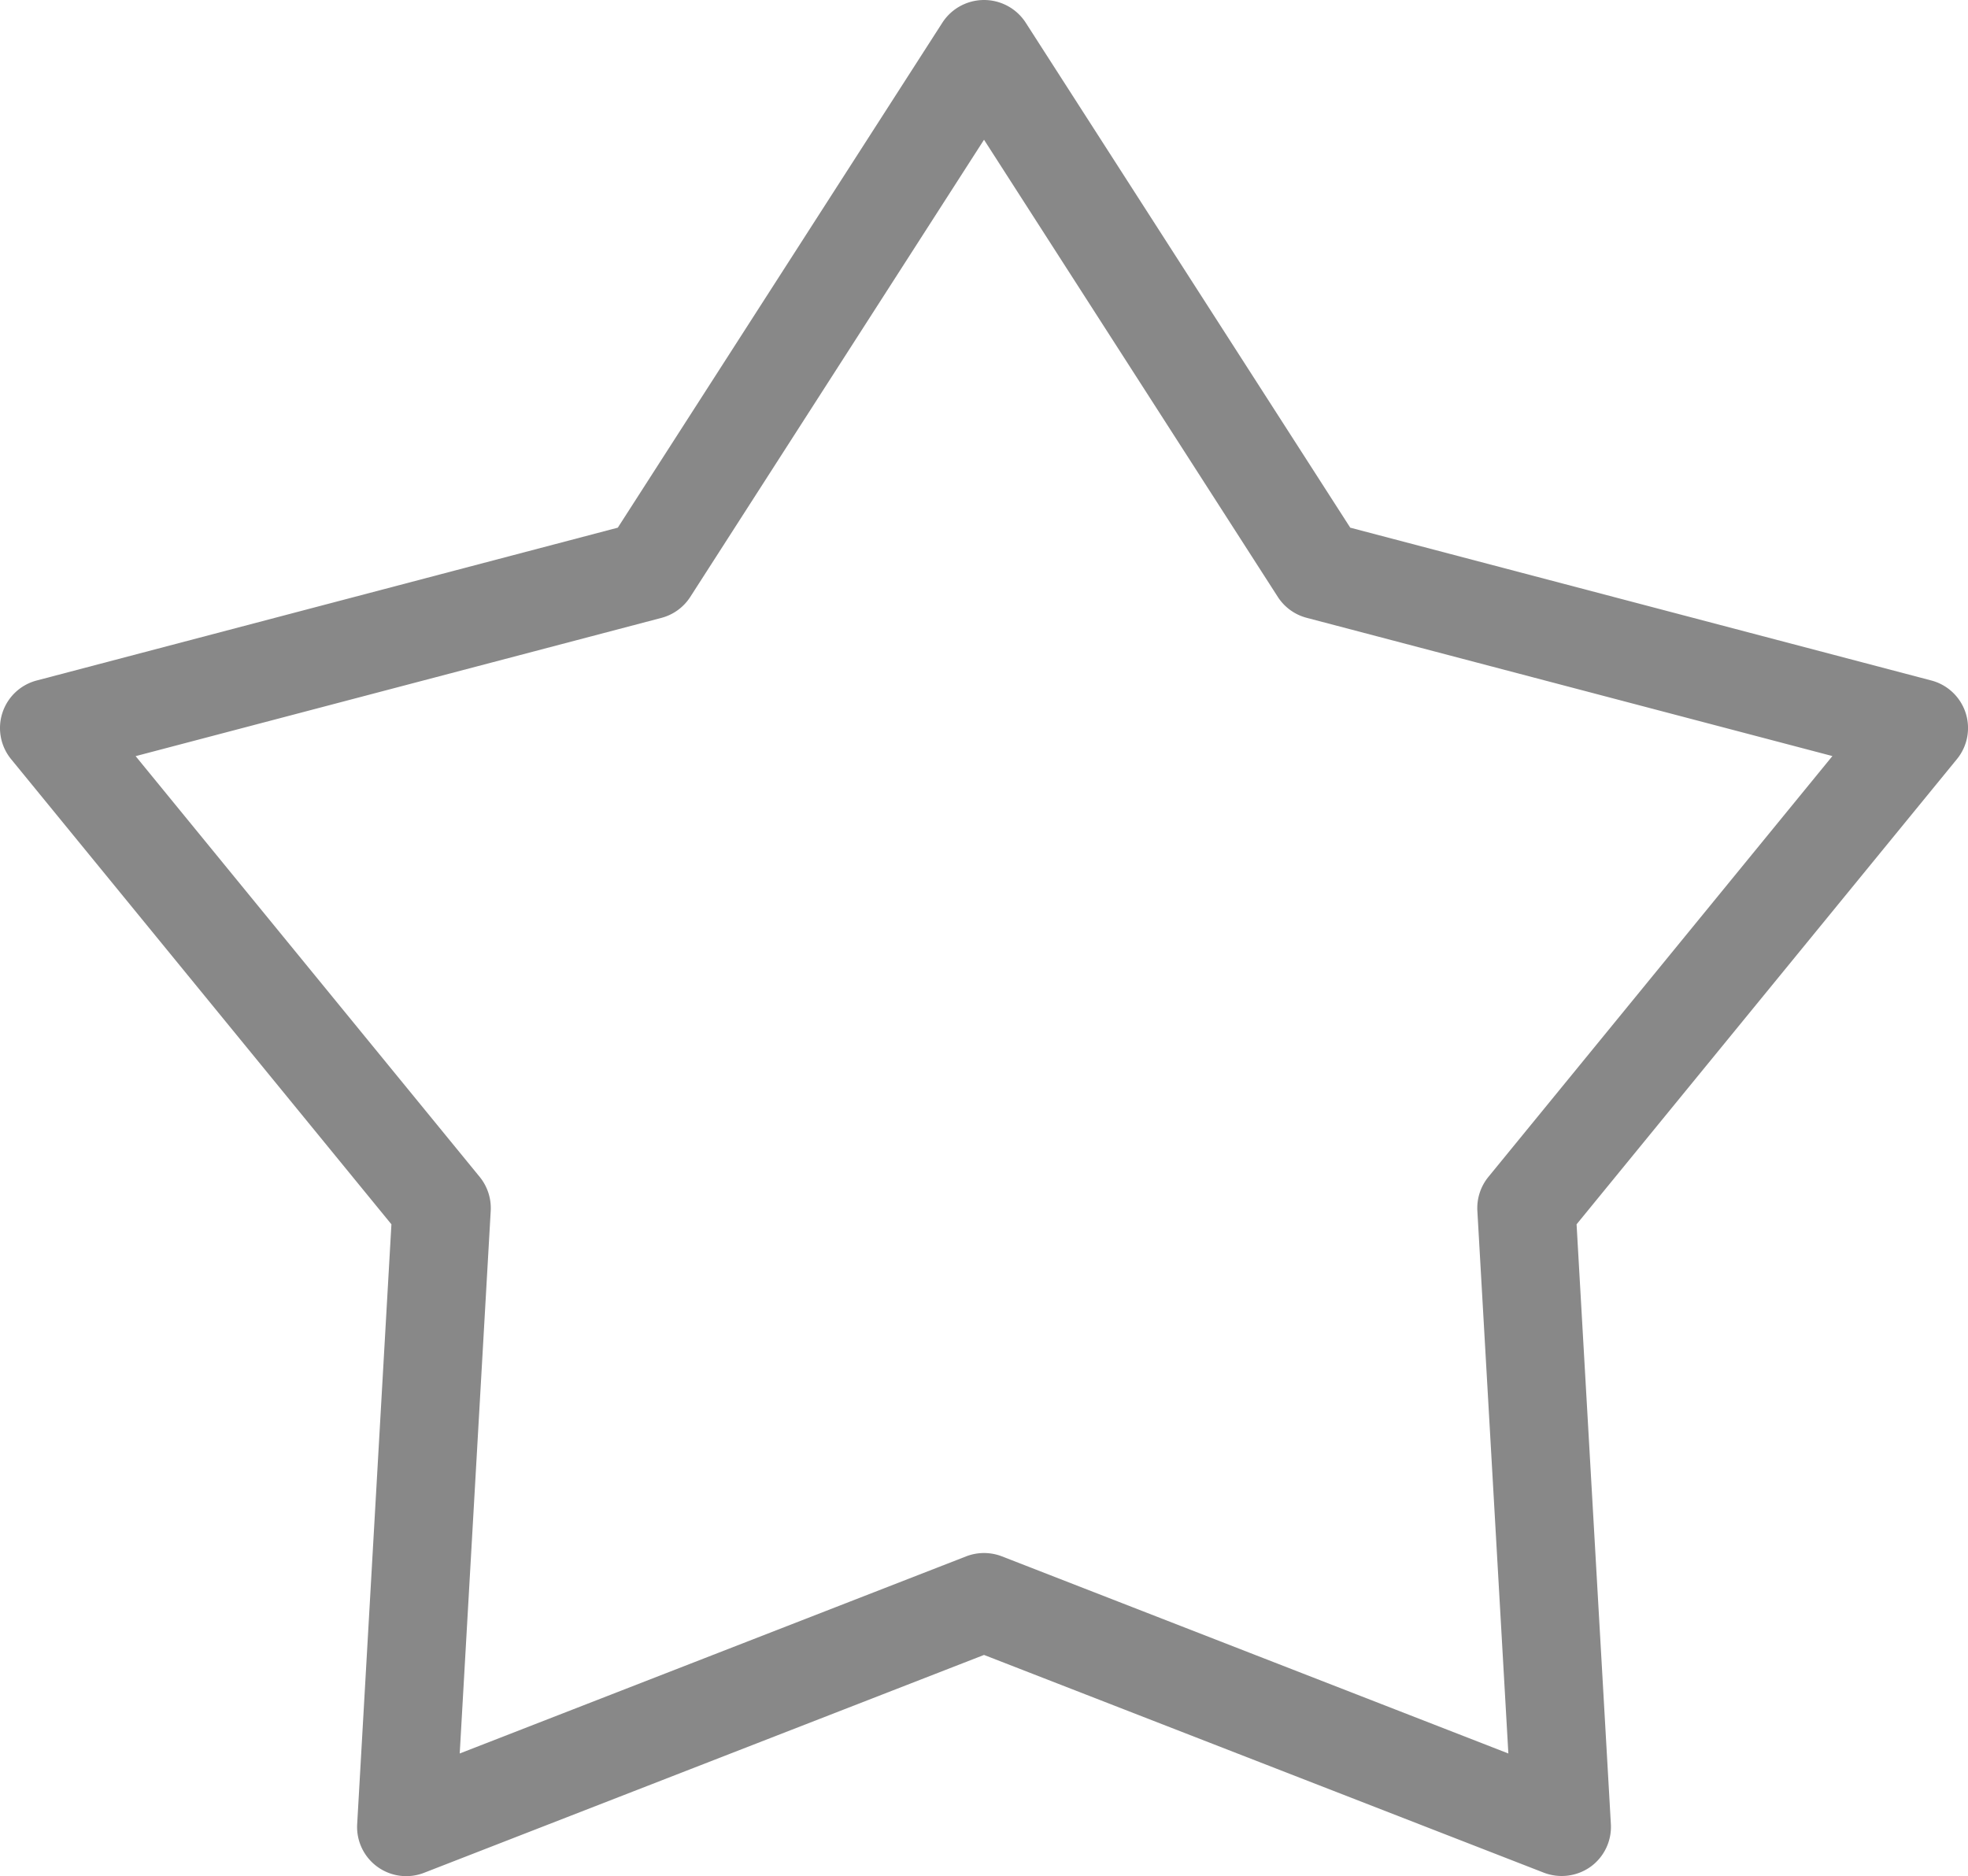 <svg xmlns="http://www.w3.org/2000/svg" width="47.171" height="44.968" viewBox="0 0 47.171 44.968">
  <g id="Outline_Expand" transform="translate(-7.971 -6.015)">
    <path id="Path_382" data-name="Path 382" d="M55.085,23.1a1.179,1.179,0,0,0-.821-.775L40.335,18.662,32.549,6.547a1.19,1.19,0,0,0-1.983,0L22.779,18.662,8.85,22.325a1.178,1.178,0,0,0-.613,1.885l9.116,11.149-.821,14.379a1.178,1.178,0,0,0,1.6,1.165L31.557,45.68,44.978,50.9a1.193,1.193,0,0,0,1.12-.145,1.179,1.179,0,0,0,.484-1.021L45.76,35.359,54.876,24.21a1.177,1.177,0,0,0,.209-1.11ZM43.646,34.223a1.18,1.18,0,0,0-.264.813l.743,13.006-12.14-4.725a1.188,1.188,0,0,0-.855,0l-12.14,4.725.743-13.006a1.183,1.183,0,0,0-.264-.813L11.222,24.138l12.6-3.313a1.179,1.179,0,0,0,.692-.5L31.557,9.364,38.6,20.323a1.178,1.178,0,0,0,.692.5l12.6,3.313Z" transform="translate(0)" fill="#888"/>
  </g>
</svg>
